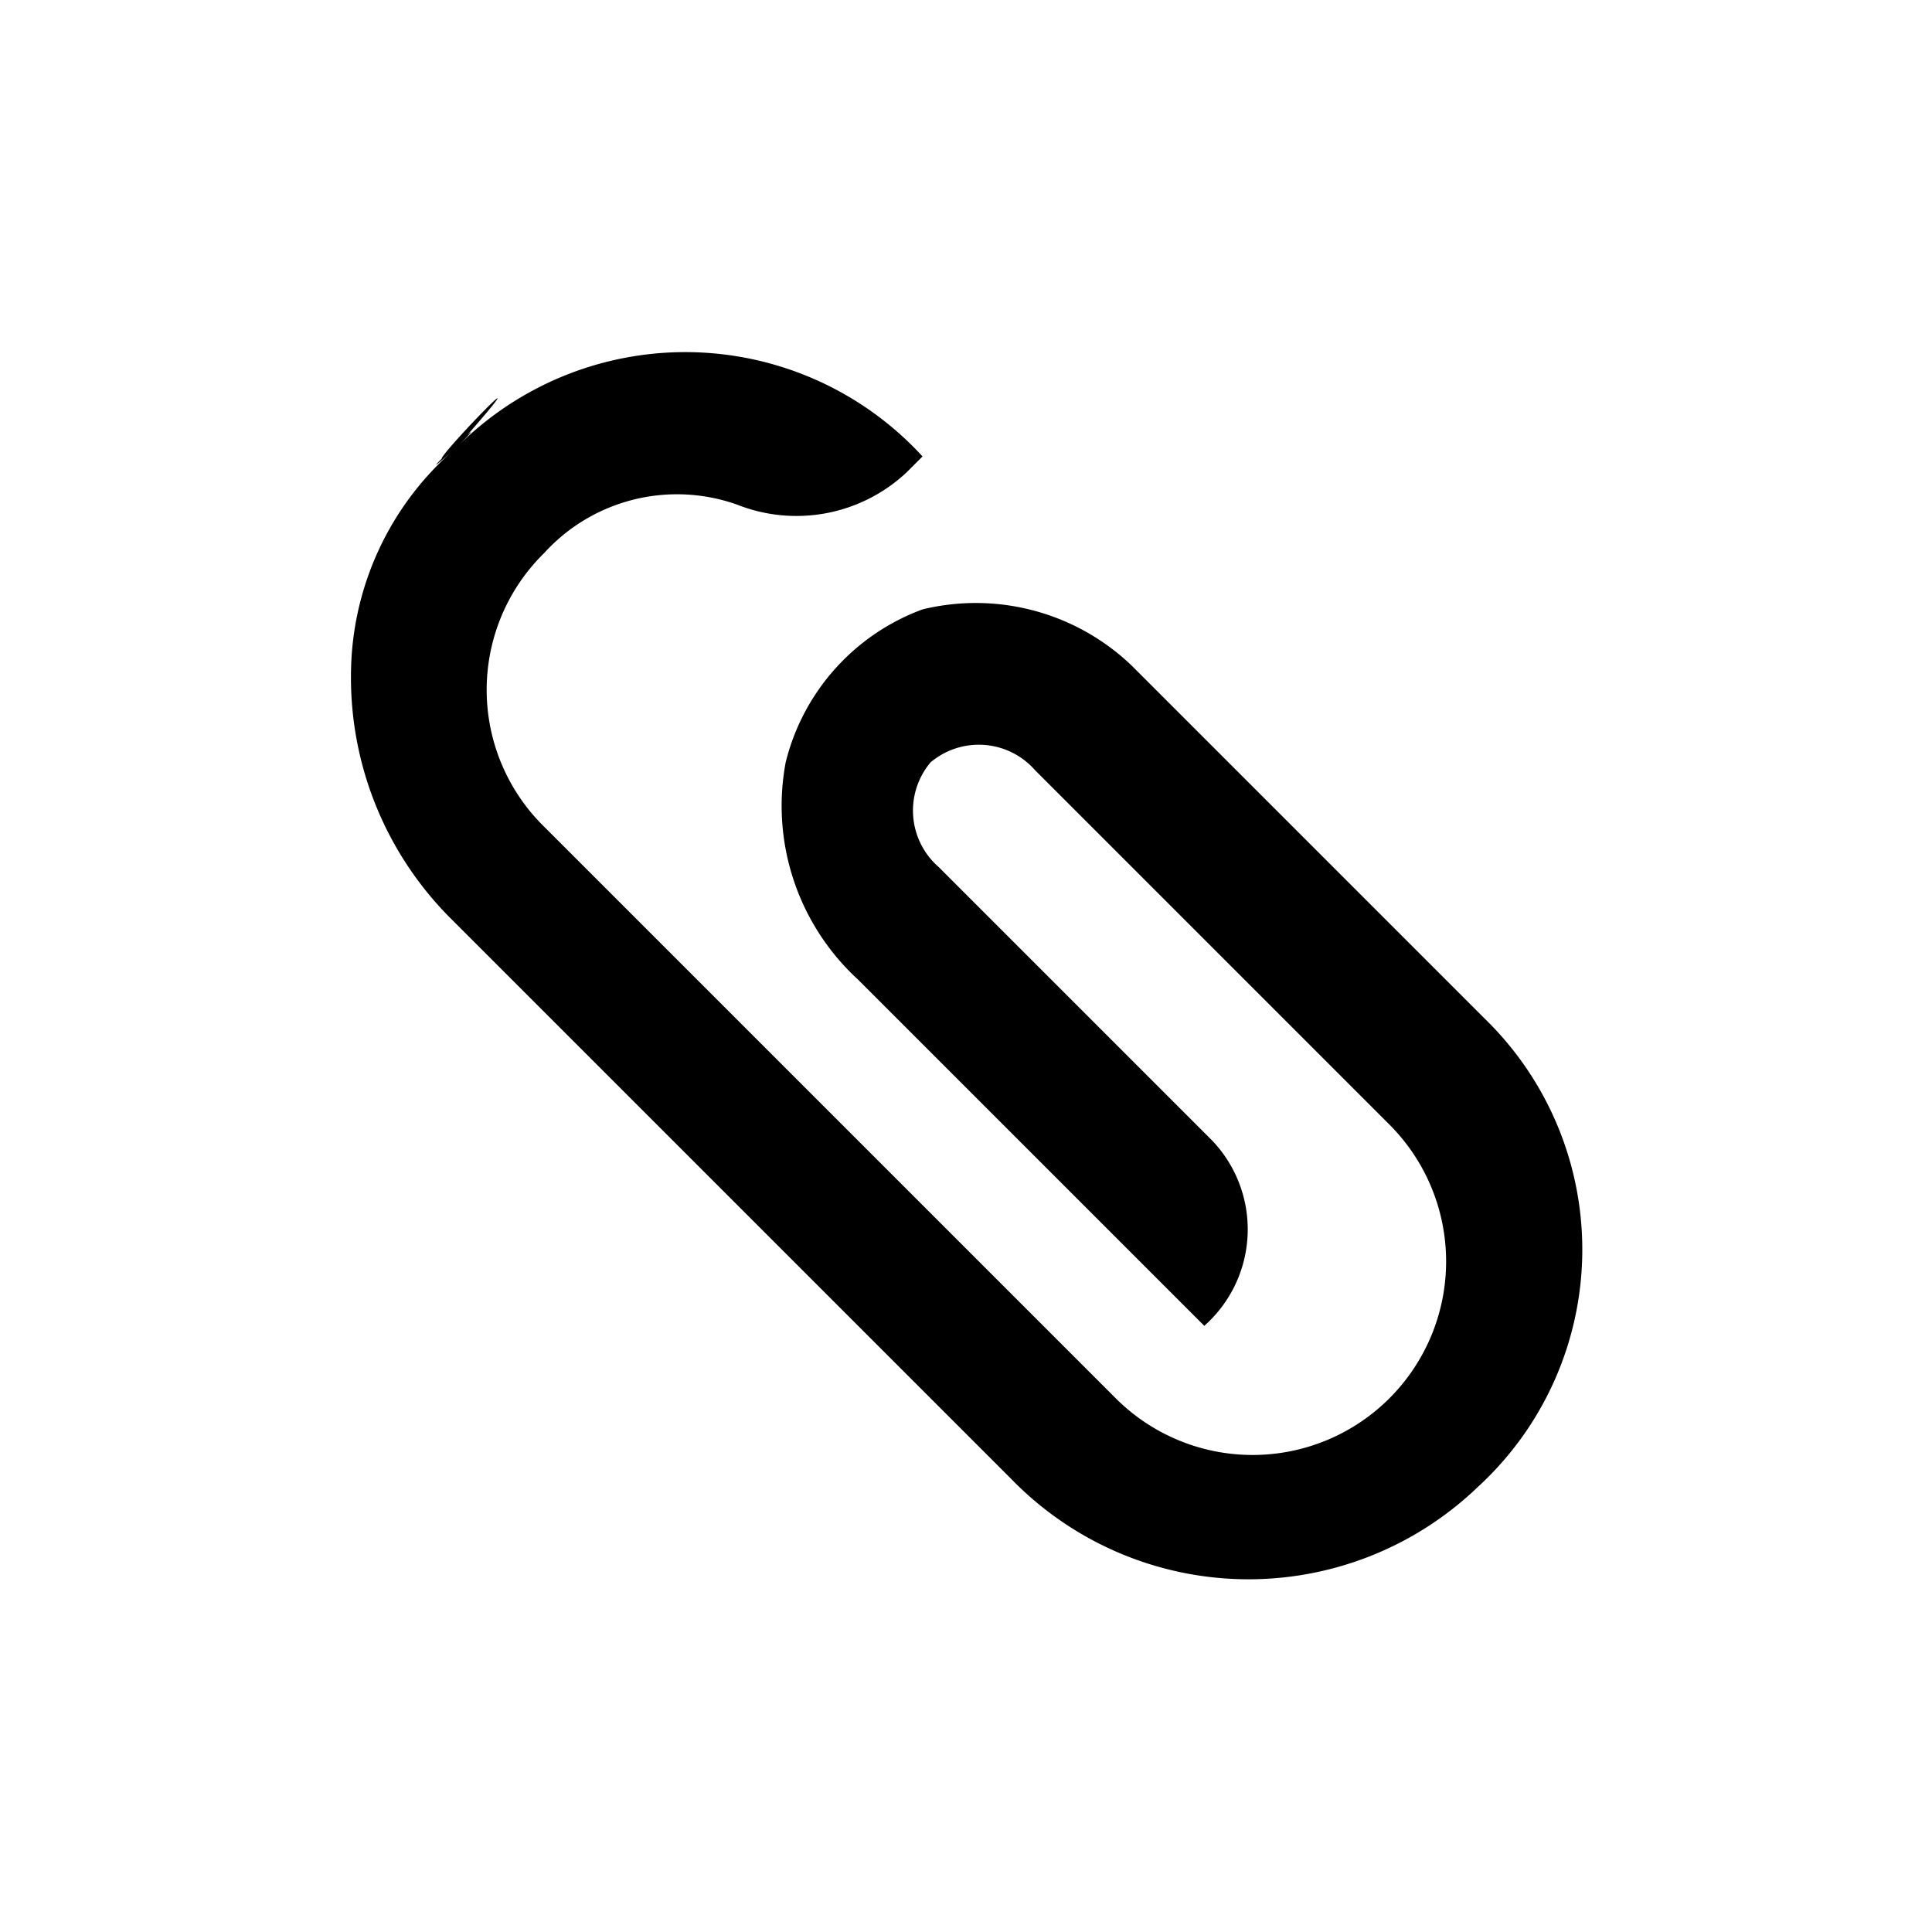 <?xml version="1.0" encoding="UTF-8"?><svg xmlns="http://www.w3.org/2000/svg" width="24" height="24" viewBox="0 0 24 24"><path d="M5.66 5.57c-.8.7.7-.7 0 0s.7-.7 0 0 .7-.7 0 0 .7-.7 0 0 .7-.7 0 0 .7-.7 0 0a3.72 3.72 0 0 0-1.3 2.8 4.23 4.23 0 0 0 1.2 3l7 7a4.11 4.11 0 0 0 5.8.1 4 4 0 0 0 .1-5.8l-4.4-4.4a2.8 2.8 0 0 0-2.6-.7 2.72 2.72 0 0 0-1.7 1.9 2.93 2.93 0 0 0 .9 2.7l4.3 4.3a1.6 1.6 0 0 0 .1-2.3l-3.4-3.4a.93.93 0 0 1-.1-1.3.93.93 0 0 1 1.3.1l4.4 4.4a2.4 2.4 0 1 1-3.4 3.4l-7.1-7.1a2.38 2.38 0 0 1 0-3.4 2.23 2.23 0 0 1 2.4-.6 2 2 0 0 0 2.1-.4l.2-.2a4 4 0 0 0-5.8-.1c-.8.7 1.5-1.7 0 0z"/></svg>